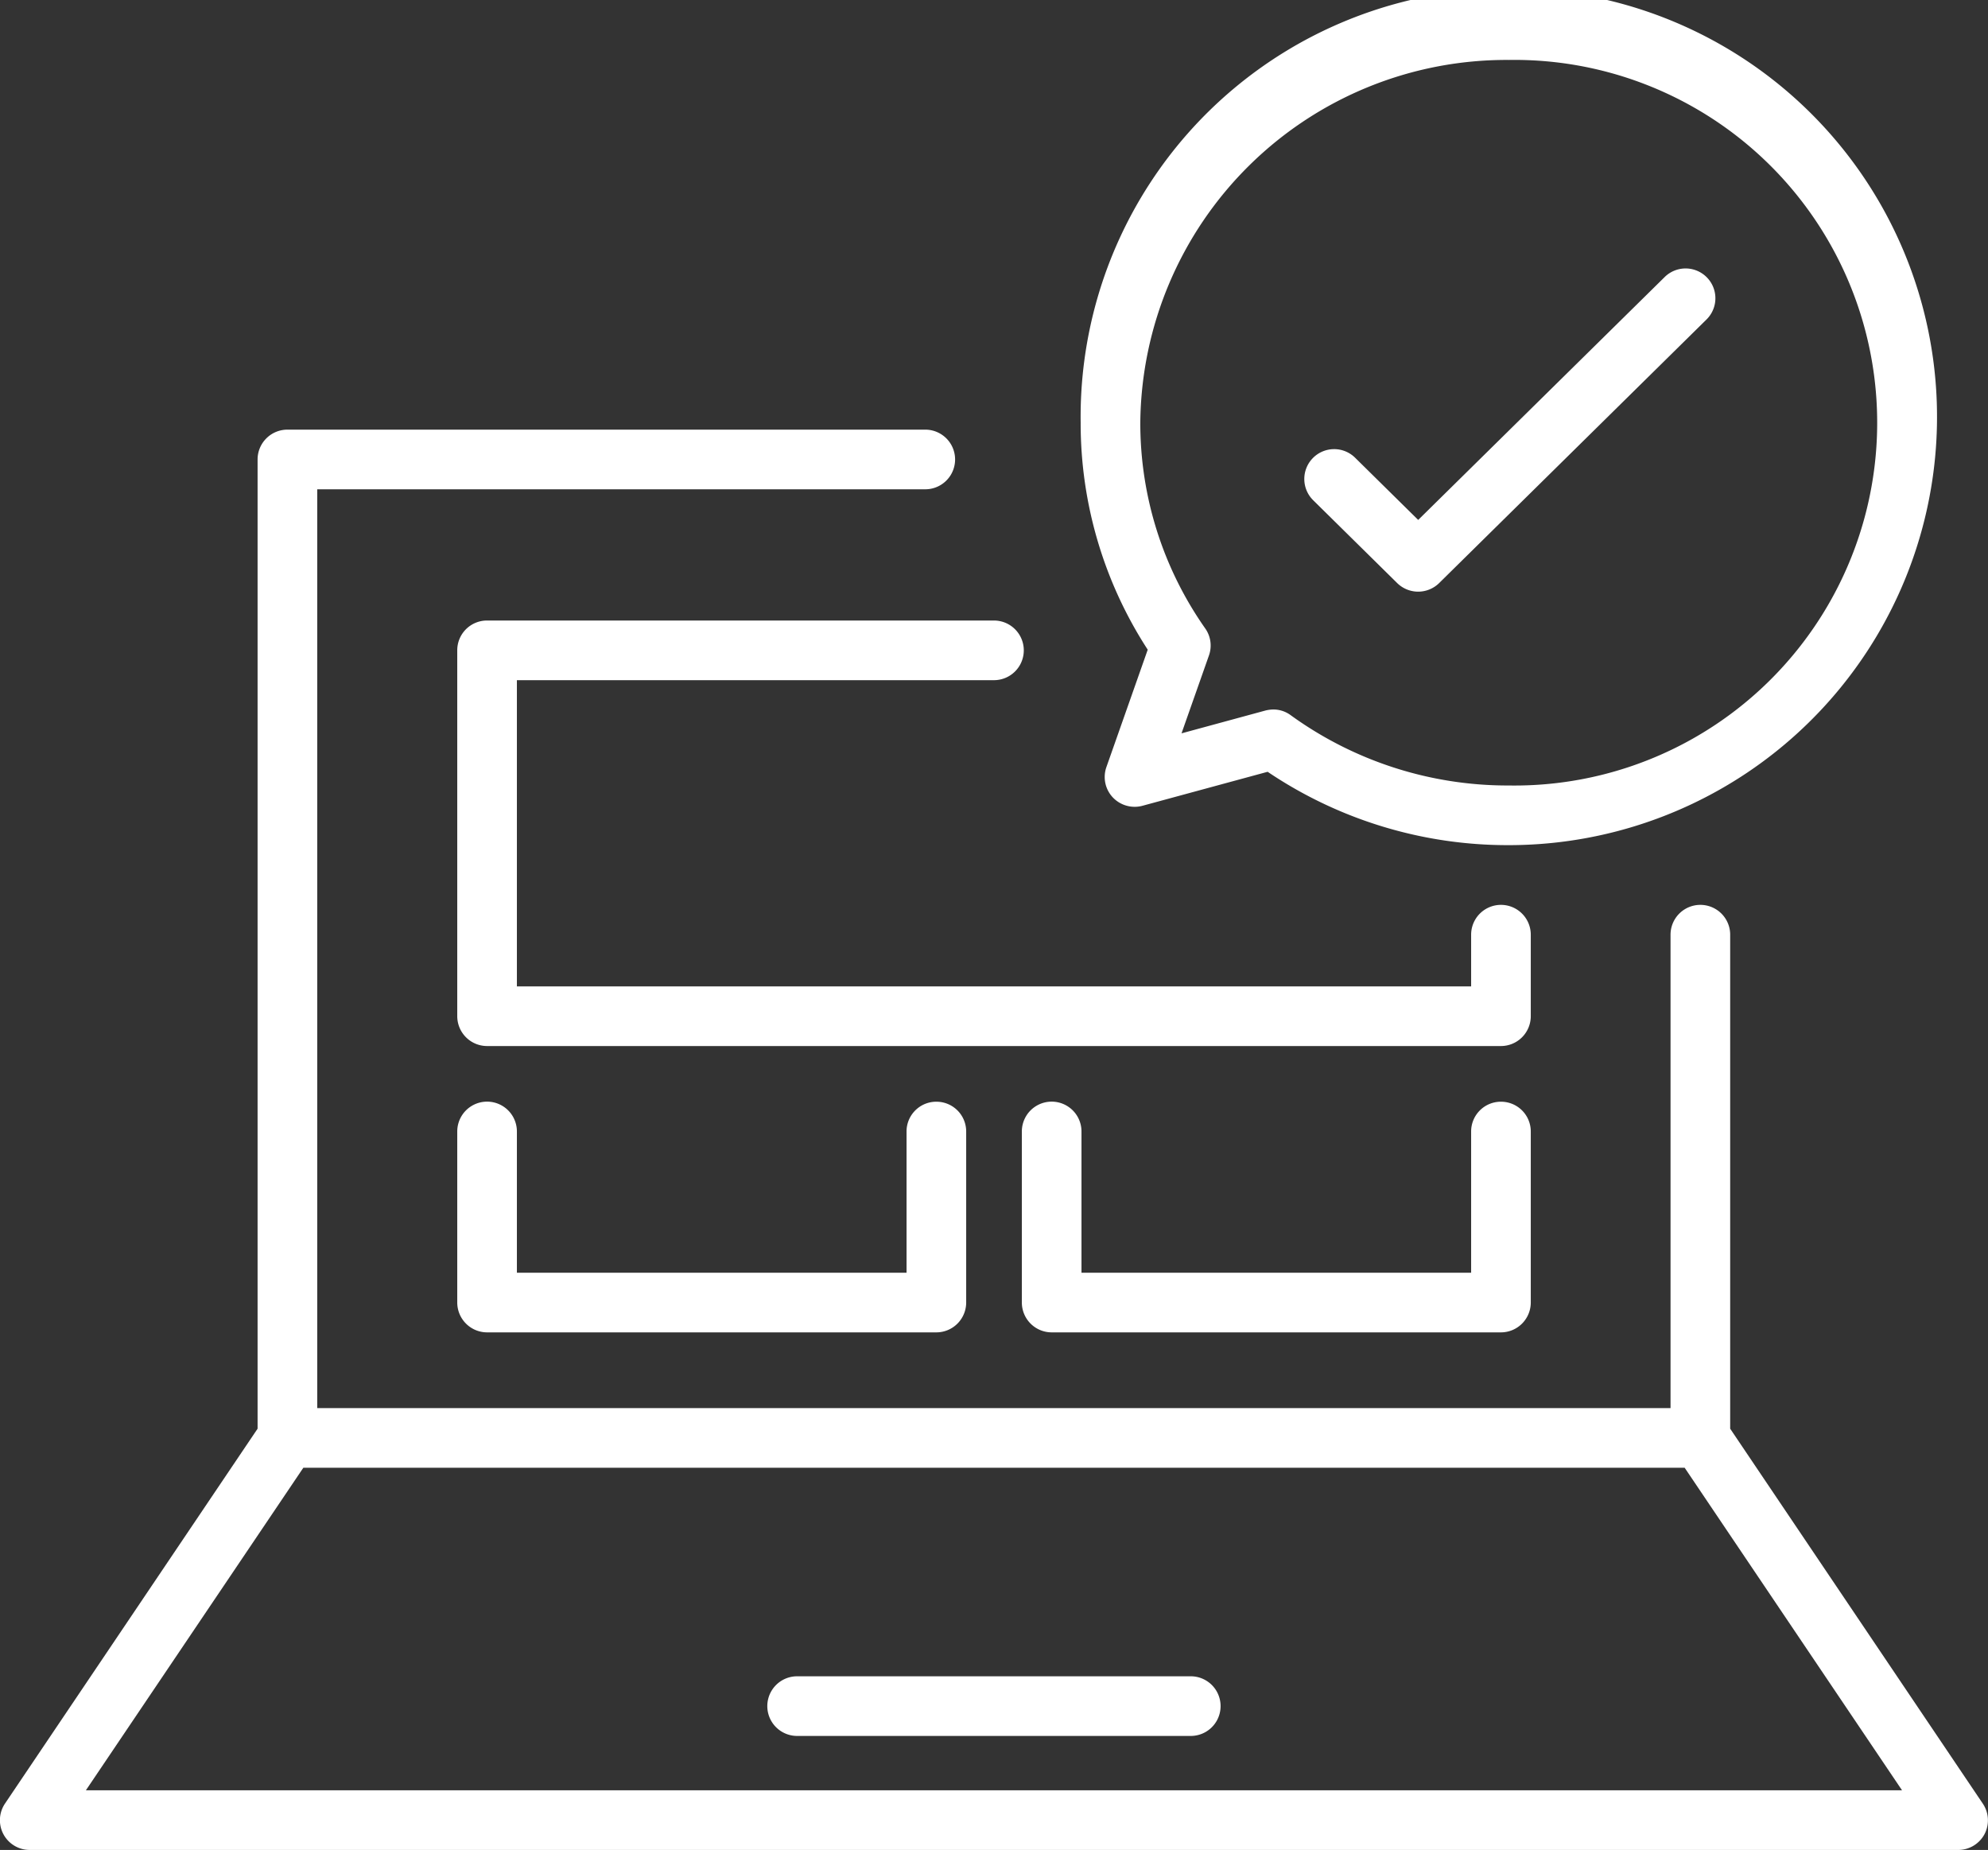 <svg xmlns="http://www.w3.org/2000/svg" width="135" height="125.6" viewBox="0 0 135 125.6">
  <rect x="0" y="0" width="135" height="125.6" fill="#333333" stroke="none"/>
  <defs>
    <style>
      .cls-1 {
        fill: #fff;
        fill-rule: evenodd;
      }
    </style>
  </defs>
  <path id="mark_pcWH.svg" class="cls-1" d="M775.7,1920.12a2.022,2.022,0,0,1-1.787,1.07H642.958a2.02,2.02,0,0,1-1.68-3.15l17.152-25.45v-65.81a2.026,2.026,0,0,1,2.025-2.02h43.316a2.025,2.025,0,1,1,0,4.05H662.48v62.38h91.9v-32.14a2.025,2.025,0,0,1,4.05,0v33.54l17.152,25.45A2.02,2.02,0,0,1,775.7,1920.12Zm-20.362-24.88h-93.8l-14.767,21.9H770.1Zm-60.265,14.16H721.8a2.025,2.025,0,1,1,0,4.05h-26.73A2.025,2.025,0,1,1,695.068,1909.4Zm48.326-56.43a29.138,29.138,0,0,1-16.379-4.98l-8.509,2.31a2.045,2.045,0,0,1-2.014-.58,2.023,2.023,0,0,1-.426-2.05l2.806-7.97a28.208,28.208,0,0,1-4.554-15.41A29.078,29.078,0,1,1,743.394,1852.97Zm0-53.31a24.859,24.859,0,0,0-25.026,24.63,24.231,24.231,0,0,0,4.411,13.97,2.012,2.012,0,0,1,.251,1.83l-1.863,5.29,5.7-1.55a2.386,2.386,0,0,1,.53-0.07,1.979,1.979,0,0,1,1.187.39,25.113,25.113,0,0,0,14.808,4.77A24.633,24.633,0,1,0,743.394,1799.66Zm-4.735,35.52a2.033,2.033,0,0,1-2.844,0l-5.7-5.62a2.027,2.027,0,1,1,2.843-2.89l4.281,4.22,16.737-16.49a2.023,2.023,0,1,1,2.843,2.88Zm4.2,35.21a2.02,2.02,0,0,1,2.025,2.02v11.61a2.028,2.028,0,0,1-2.025,2.03h-30.51a2.028,2.028,0,0,1-2.025-2.03v-11.61a2.025,2.025,0,0,1,4.05,0V1882h26.46v-9.59A2.019,2.019,0,0,1,742.858,1870.39Zm-38.34,0a2.02,2.02,0,0,1,2.025,2.02v11.61a2.028,2.028,0,0,1-2.025,2.03h-30.51a2.028,2.028,0,0,1-2.025-2.03v-11.61a2.025,2.025,0,0,1,4.05,0V1882h26.46v-9.59A2.019,2.019,0,0,1,704.518,1870.39Zm3.915-28.62h-32.4v20.79h64.8v-3.51a2.025,2.025,0,0,1,4.05,0v5.53a2.028,2.028,0,0,1-2.025,2.03h-68.85a2.028,2.028,0,0,1-2.025-2.03v-24.84a2.019,2.019,0,0,1,2.025-2.02h34.425A2.025,2.025,0,1,1,708.433,1841.77Z" transform="translate(-640.938 -1795.59)"/>
</svg>
